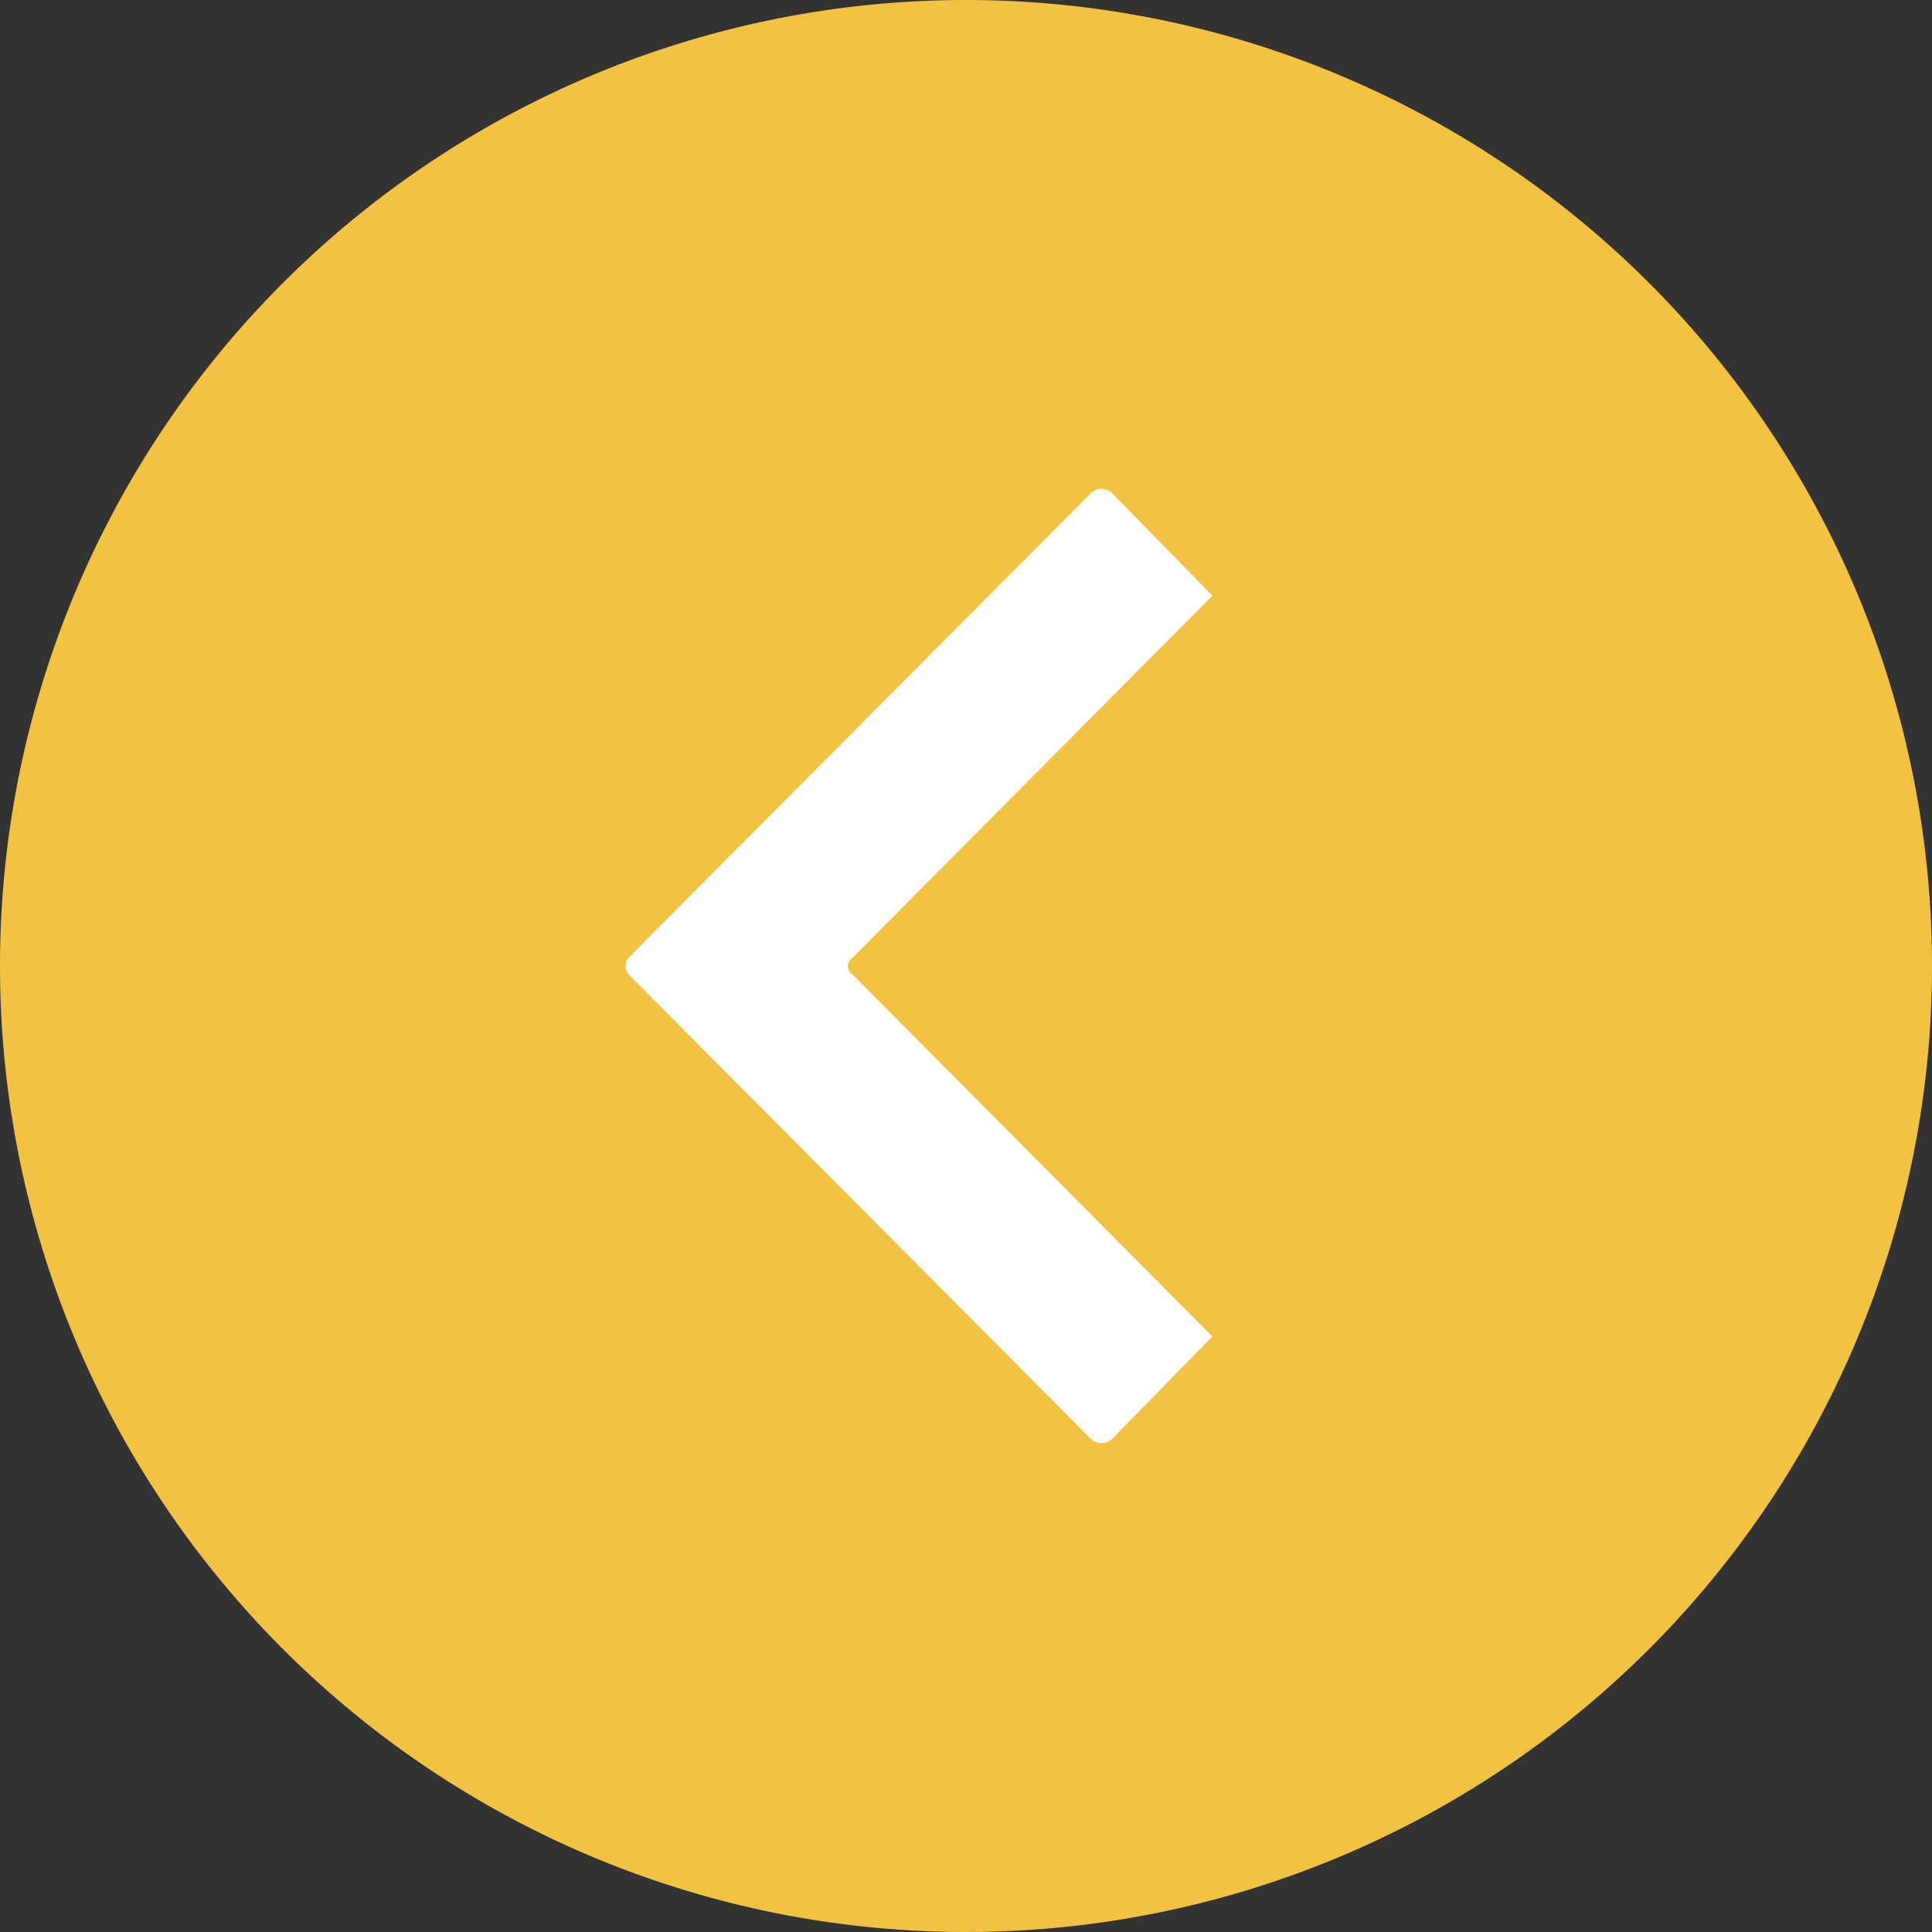 <svg xmlns="http://www.w3.org/2000/svg" xmlns:xlink="http://www.w3.org/1999/xlink" width="41.122" height="41.122" viewBox="0 0 41.122 41.122">
  <rect x="0" y="0" width="41.122" height="41.122" fill="#333333" stroke="none"/>
  <defs>
    <clipPath id="clip-path">
      <rect id="Rectangle_16399" data-name="Rectangle 16399" width="12.489" height="20.303" fill="#fff"/>
    </clipPath>
  </defs>
  <g id="Group_39458" data-name="Group 39458" transform="translate(1348.288 2762.344) rotate(180)">
    <g id="Group_39447" data-name="Group 39447" transform="translate(1307.167 2721.151)">
      <g id="Group_32564" data-name="Group 32564" transform="translate(-0.001 0)">
        <g id="Group_32563" data-name="Group 32563" transform="translate(0 0)">
          <g id="Group_32562" data-name="Group 32562" transform="translate(0 0)">
            <g id="Group_39449" data-name="Group 39449" transform="translate(0 0)">
              <path id="Path_51625" data-name="Path 51625" d="M20.574,41.122A20.561,20.561,0,1,0,0,20.574,20.561,20.561,0,0,0,20.574,41.122" transform="translate(0 0.071)" fill="#f4c242"/>
            </g>
          </g>
        </g>
      </g>
    </g>
    <g id="Group_39456" data-name="Group 39456" transform="translate(1322.483 2731.631)">
      <g id="Group_39455" data-name="Group 39455" transform="translate(0 0)" clip-path="url(#clip-path)">
        <path id="Path_95419" data-name="Path 95419" d="M2.566.068l9.853,9.9a.28.28,0,0,1,0,.369l-9.853,9.9a.34.34,0,0,1-.412,0L0,18.035l7.653-7.7a.216.216,0,0,0,0-.369L0,2.267,2.154.068a.34.34,0,0,1,.412,0" transform="translate(0 -0.001)" fill="#fff" fill-rule="evenodd"/>
      </g>
    </g>
  </g>
</svg>
